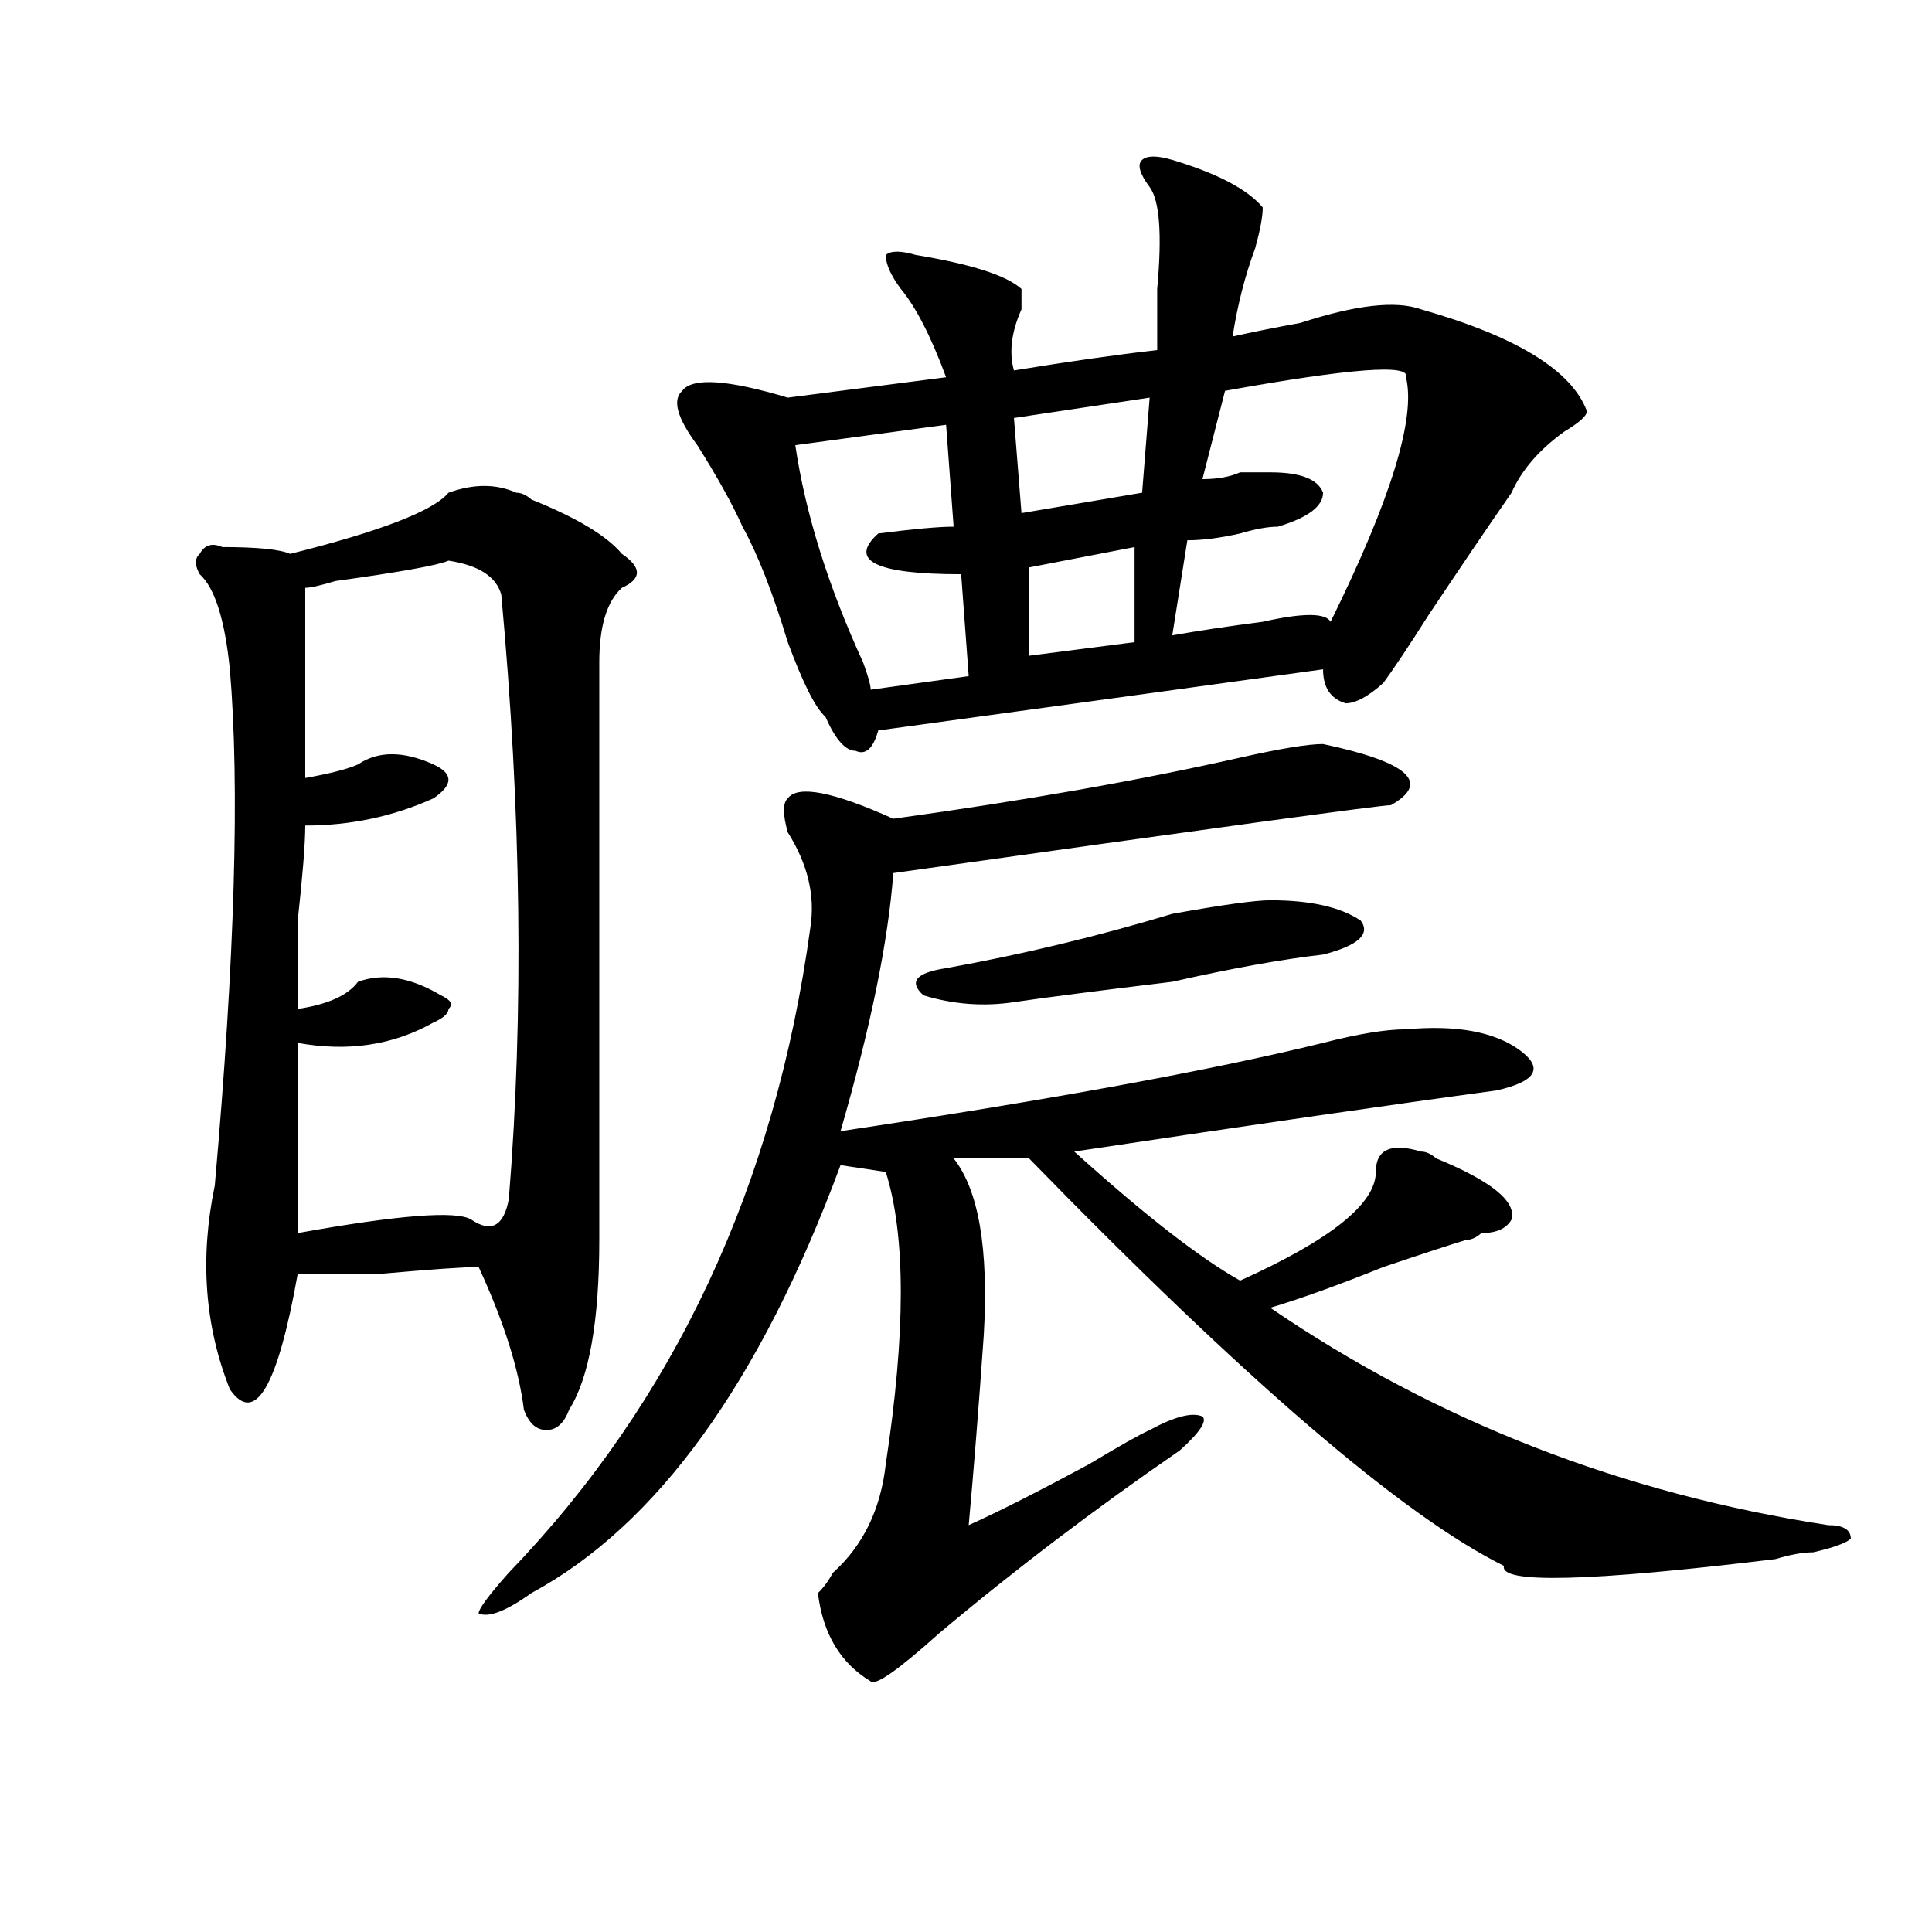 <?xml version="1.0" encoding="utf-8"?>
<!-- Generator: Adobe Illustrator 16.0.0, SVG Export Plug-In . SVG Version: 6.00 Build 0)  -->
<!DOCTYPE svg PUBLIC "-//W3C//DTD SVG 1.1//EN" "http://www.w3.org/Graphics/SVG/1.1/DTD/svg11.dtd">
<svg version="1.1" id="图层_1" xmlns="http://www.w3.org/2000/svg" xmlns:xlink="http://www.w3.org/1999/xlink" x="0px" y="0px"
	 width="1000px" height="1000px" viewBox="0 0 1000 1000" enable-background="new 0 0 1000 1000" xml:space="preserve">
<path d="M310.188,641.75c0,42.188-5.243,71.521-15.609,87.891c-2.622,7.031-6.524,10.547-11.707,10.547
	c-5.243,0-9.146-3.516-11.707-10.547c-2.622-21.094-10.427-45.703-23.414-73.828c-7.805,0-24.755,1.209-50.73,3.516
	c-23.414,0-37.743,0-42.926,0c-10.427,58.612-22.134,78.553-35.121,59.766c-13.048-32.794-15.609-67.95-7.805-105.469
	c10.366-117.169,12.987-206.213,7.805-267.188c-2.622-25.763-7.805-42.188-15.609-49.219c-2.622-4.669-2.622-8.185,0-10.547
	c2.562-4.669,6.464-5.822,11.707-3.516c18.171,0,29.878,1.209,35.121,3.516c46.828-11.7,74.145-22.247,81.949-31.641
	c12.987-4.669,24.694-4.669,35.121,0c2.562,0,5.183,1.209,7.805,3.516c23.414,9.394,39.023,18.787,46.828,28.125
	c10.366,7.031,10.366,12.909,0,17.578c-7.805,7.031-11.707,19.94-11.707,38.672C310.188,427.297,310.188,526.943,310.188,641.75z
	 M232.141,290.188c-5.243,2.362-24.755,5.878-58.535,10.547c-7.805,2.362-13.048,3.516-15.609,3.516c0,32.85,0,65.644,0,98.438
	c12.987-2.307,22.073-4.669,27.316-7.031c10.366-7.031,23.414-7.031,39.023,0c10.366,4.725,10.366,10.547,0,17.578
	c-20.853,9.394-42.926,14.063-66.34,14.063c0,9.394-1.341,25.818-3.902,49.219c0,23.456,0,38.672,0,45.703
	c15.609-2.307,25.976-7.031,31.219-14.063c12.987-4.669,27.316-2.307,42.926,7.031c5.183,2.362,6.464,4.725,3.902,7.031
	c0,2.362-2.622,4.725-7.805,7.031c-20.853,11.756-44.267,15.271-70.242,10.547c0,35.156,0,68.006,0,98.438
	c52.011-9.338,81.949-11.7,89.754-7.031c10.366,7.031,16.89,3.516,19.512-10.547c7.805-96.075,6.464-200.391-3.902-312.891
	C256.835,298.428,247.75,292.55,232.141,290.188z M684.813,385.109c44.206,9.394,55.913,19.94,35.121,31.641
	c-5.243,0-91.095,11.756-257.555,35.156c-2.622,35.156-11.707,79.706-27.316,133.594c109.266-16.369,192.495-31.641,249.75-45.703
	c18.171-4.669,32.499-7.031,42.926-7.031c25.976-2.307,45.487,1.209,58.535,10.547c12.987,9.394,9.085,16.425-11.707,21.094
	c-52.071,7.031-124.875,17.578-218.531,31.641c36.401,32.85,64.999,55.097,85.852,66.797c46.828-21.094,70.242-39.825,70.242-56.25
	c0-11.7,7.805-15.216,23.414-10.547c2.562,0,5.183,1.209,7.805,3.516c28.597,11.756,41.585,22.303,39.023,31.641
	c-2.622,4.725-7.805,7.031-15.609,7.031c-2.622,2.362-5.243,3.516-7.805,3.516c-7.805,2.362-22.134,7.031-42.926,14.063
	c-23.414,9.394-42.926,16.425-58.535,21.094c85.852,58.612,182.069,96.131,288.773,112.5c7.805,0,11.707,2.362,11.707,7.031
	c-2.622,2.307-9.146,4.669-19.512,7.031c-5.243,0-11.707,1.153-19.512,3.516c-96.278,11.7-143.106,12.854-140.484,3.516
	c-52.071-25.763-134.021-96.075-245.848-210.938h-39.023c12.987,16.425,18.171,46.912,15.609,91.406
	c-2.622,37.519-5.243,70.313-7.805,98.438c15.609-7.031,36.401-17.578,62.438-31.641c15.609-9.338,25.976-15.216,31.219-17.578
	c12.987-7.031,22.073-9.338,27.316-7.031c2.562,2.362-1.341,8.24-11.707,17.578c-44.267,30.487-85.852,62.072-124.875,94.922
	c-20.853,18.731-32.56,26.916-35.121,24.609c-15.609-9.394-24.755-24.609-27.316-45.703c2.562-2.362,5.183-5.878,7.805-10.547
	c15.609-14.063,24.694-32.794,27.316-56.25c10.366-67.95,10.366-118.322,0-151.172l-23.414-3.516
	c-41.646,112.5-94.997,186.328-159.996,221.484c-13.048,9.338-22.134,12.854-27.316,10.547c0-2.362,5.183-9.394,15.609-21.094
	c85.852-89.044,137.862-200.391,156.094-333.984c2.562-16.369-1.341-32.794-11.707-49.219c-2.622-9.338-2.622-15.216,0-17.578
	c5.183-7.031,23.414-3.516,54.633,10.547c67.62-9.338,127.437-19.885,179.508-31.641
	C662.679,387.472,677.008,385.109,684.813,385.109z M606.766,82.766c23.414,7.031,39.023,15.271,46.828,24.609
	c0,4.725-1.341,11.756-3.902,21.094c-5.243,14.063-9.146,29.334-11.707,45.703c10.366-2.307,22.073-4.669,35.121-7.031
	c28.597-9.338,49.39-11.7,62.438-7.031c49.39,14.063,78.047,31.641,85.852,52.734c0,2.362-3.902,5.878-11.707,10.547
	c-13.048,9.394-22.134,19.94-27.316,31.641c-13.048,18.787-27.316,39.881-42.926,63.281c-10.427,16.425-18.231,28.125-23.414,35.156
	c-7.805,7.031-14.329,10.547-19.512,10.547c-7.805-2.307-11.707-8.185-11.707-17.578c-33.841,4.725-110.606,15.271-230.238,31.641
	c-2.622,9.394-6.524,12.909-11.707,10.547c-5.243,0-10.427-5.822-15.609-17.578c-5.243-4.669-11.707-17.578-19.512-38.672
	c-7.805-25.763-15.609-45.703-23.414-59.766c-5.243-11.7-13.048-25.763-23.414-42.188c-10.427-14.063-13.048-23.4-7.805-28.125
	c5.183-7.031,23.414-5.822,54.633,3.516l81.949-10.547c-7.805-21.094-15.609-36.31-23.414-45.703
	c-5.243-7.031-7.805-12.854-7.805-17.578c2.562-2.307,7.805-2.307,15.609,0c28.597,4.725,46.828,10.547,54.633,17.578
	c0,2.362,0,5.878,0,10.547c-5.243,11.756-6.524,22.303-3.902,31.641c28.597-4.669,53.292-8.185,74.145-10.547
	c0-7.031,0-17.578,0-31.641c2.562-28.125,1.28-45.703-3.902-52.734c-5.243-7.031-6.524-11.7-3.902-14.063
	C593.718,80.459,598.961,80.459,606.766,82.766z M489.695,219.875l-78.047,10.547c5.183,35.156,16.89,72.675,35.121,112.5
	c2.562,7.031,3.902,11.756,3.902,14.063l50.73-7.031l-3.902-52.734c-44.267,0-58.535-7.031-42.926-21.094
	c18.171-2.307,31.219-3.516,39.023-3.516L489.695,219.875z M657.496,465.969c20.792,0,36.401,3.516,46.828,10.547
	c5.183,7.031-1.341,12.909-19.512,17.578c-20.853,2.362-46.828,7.031-78.047,14.063c-39.023,4.725-66.34,8.24-81.949,10.547
	c-15.609,2.362-31.219,1.209-46.828-3.516c-7.805-7.031-3.902-11.7,11.707-14.063c39.023-7.031,78.047-16.369,117.07-28.125
	C632.741,468.331,649.691,465.969,657.496,465.969z M595.059,205.813l-70.242,10.547l3.902,49.219l62.438-10.547L595.059,205.813z
	 M587.254,283.156l-54.633,10.547v45.703l54.633-7.031V283.156z M634.082,202.297L622.375,248c7.805,0,14.269-1.153,19.512-3.516
	c5.183,0,10.366,0,15.609,0c15.609,0,24.694,3.516,27.316,10.547c0,7.031-7.805,12.909-23.414,17.578
	c-5.243,0-11.707,1.209-19.512,3.516c-10.427,2.362-19.512,3.516-27.316,3.516l-7.805,49.219
	c12.987-2.307,28.597-4.669,46.828-7.031c20.792-4.669,32.499-4.669,35.121,0c31.219-63.281,44.206-105.469,39.023-126.563
	C730.3,188.234,699.081,190.597,634.082,202.297z"/>
</svg>
